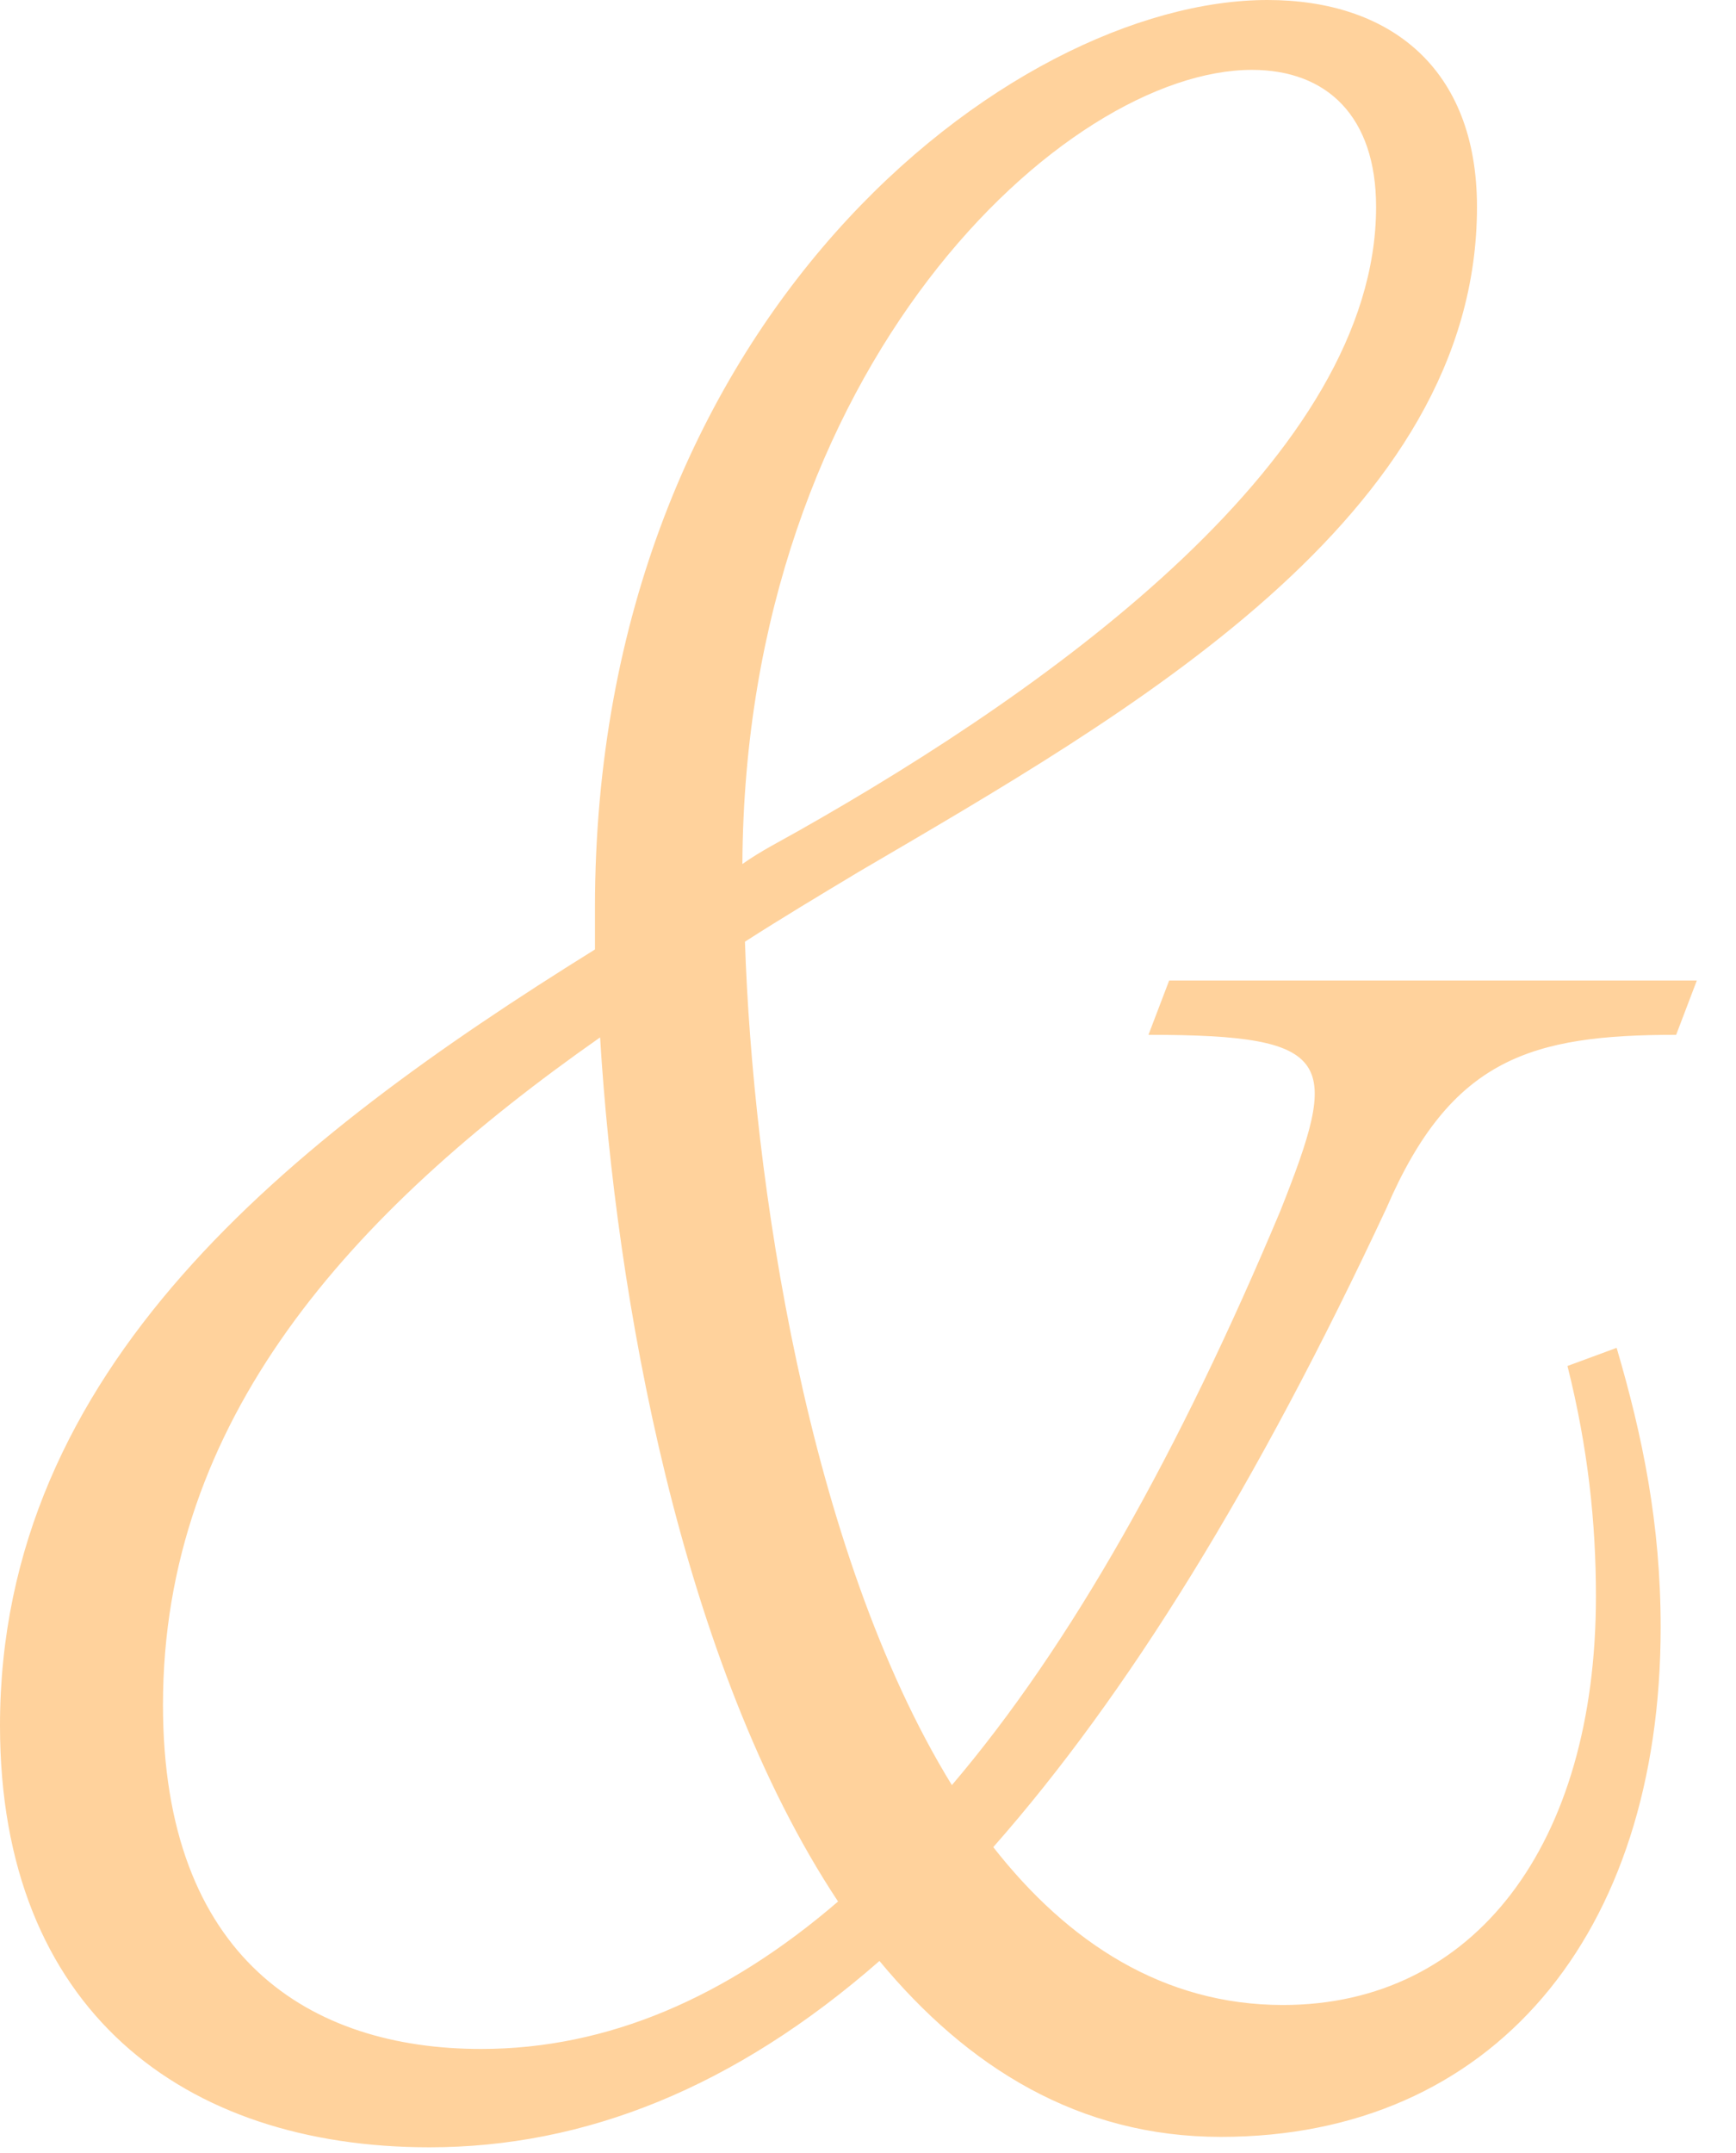 <svg width="25" height="31" viewBox="0 0 25 31" fill="none" xmlns="http://www.w3.org/2000/svg">
<path d="M24.436 14.118L24.138 14.9C22.052 14.9 20.897 15.235 19.966 17.396C18.104 21.381 16.241 24.399 14.304 26.596C15.384 27.975 16.762 28.869 18.476 28.869C21.233 28.869 22.983 26.559 22.983 22.983C22.983 21.94 22.872 20.86 22.573 19.668L23.281 19.407C23.654 20.674 23.915 21.94 23.915 23.43C23.915 27.863 21.493 30.768 17.582 30.768C15.533 30.768 13.931 29.763 12.665 28.235C10.579 30.061 8.418 30.918 6.184 30.918C2.645 30.918 -1.21987e-06 28.943 -1.04717e-06 24.846C-8.30514e-07 19.705 4.135 16.427 8.568 13.671L8.568 13.075C8.568 4.582 14.565 6.13858e-07 18.253 7.69285e-07C20.003 8.43074e-07 21.27 0.969 21.27 2.98C21.27 7.45 16.241 10.281 12.367 12.553C11.808 12.889 11.249 13.224 10.728 13.559C10.84 16.949 11.622 22.313 13.708 25.703C15.421 23.691 16.986 20.897 18.439 17.433C19.296 15.273 19.258 14.9 16.539 14.9L16.837 14.118L24.436 14.118ZM18.029 1.006C15.347 1.006 10.728 5.252 10.691 12.441C10.951 12.255 11.249 12.106 11.51 11.957C15.198 9.871 19.817 6.556 19.817 2.98C19.817 1.676 19.109 1.006 18.029 1.006ZM6.928 29.502C8.754 29.502 10.467 28.757 12.069 27.379C9.797 23.952 8.866 18.625 8.642 14.937C5.029 17.47 2.347 20.45 2.347 24.548C2.347 28.198 4.47 29.502 6.928 29.502Z" fill="#FFD29C"/>
</svg>
